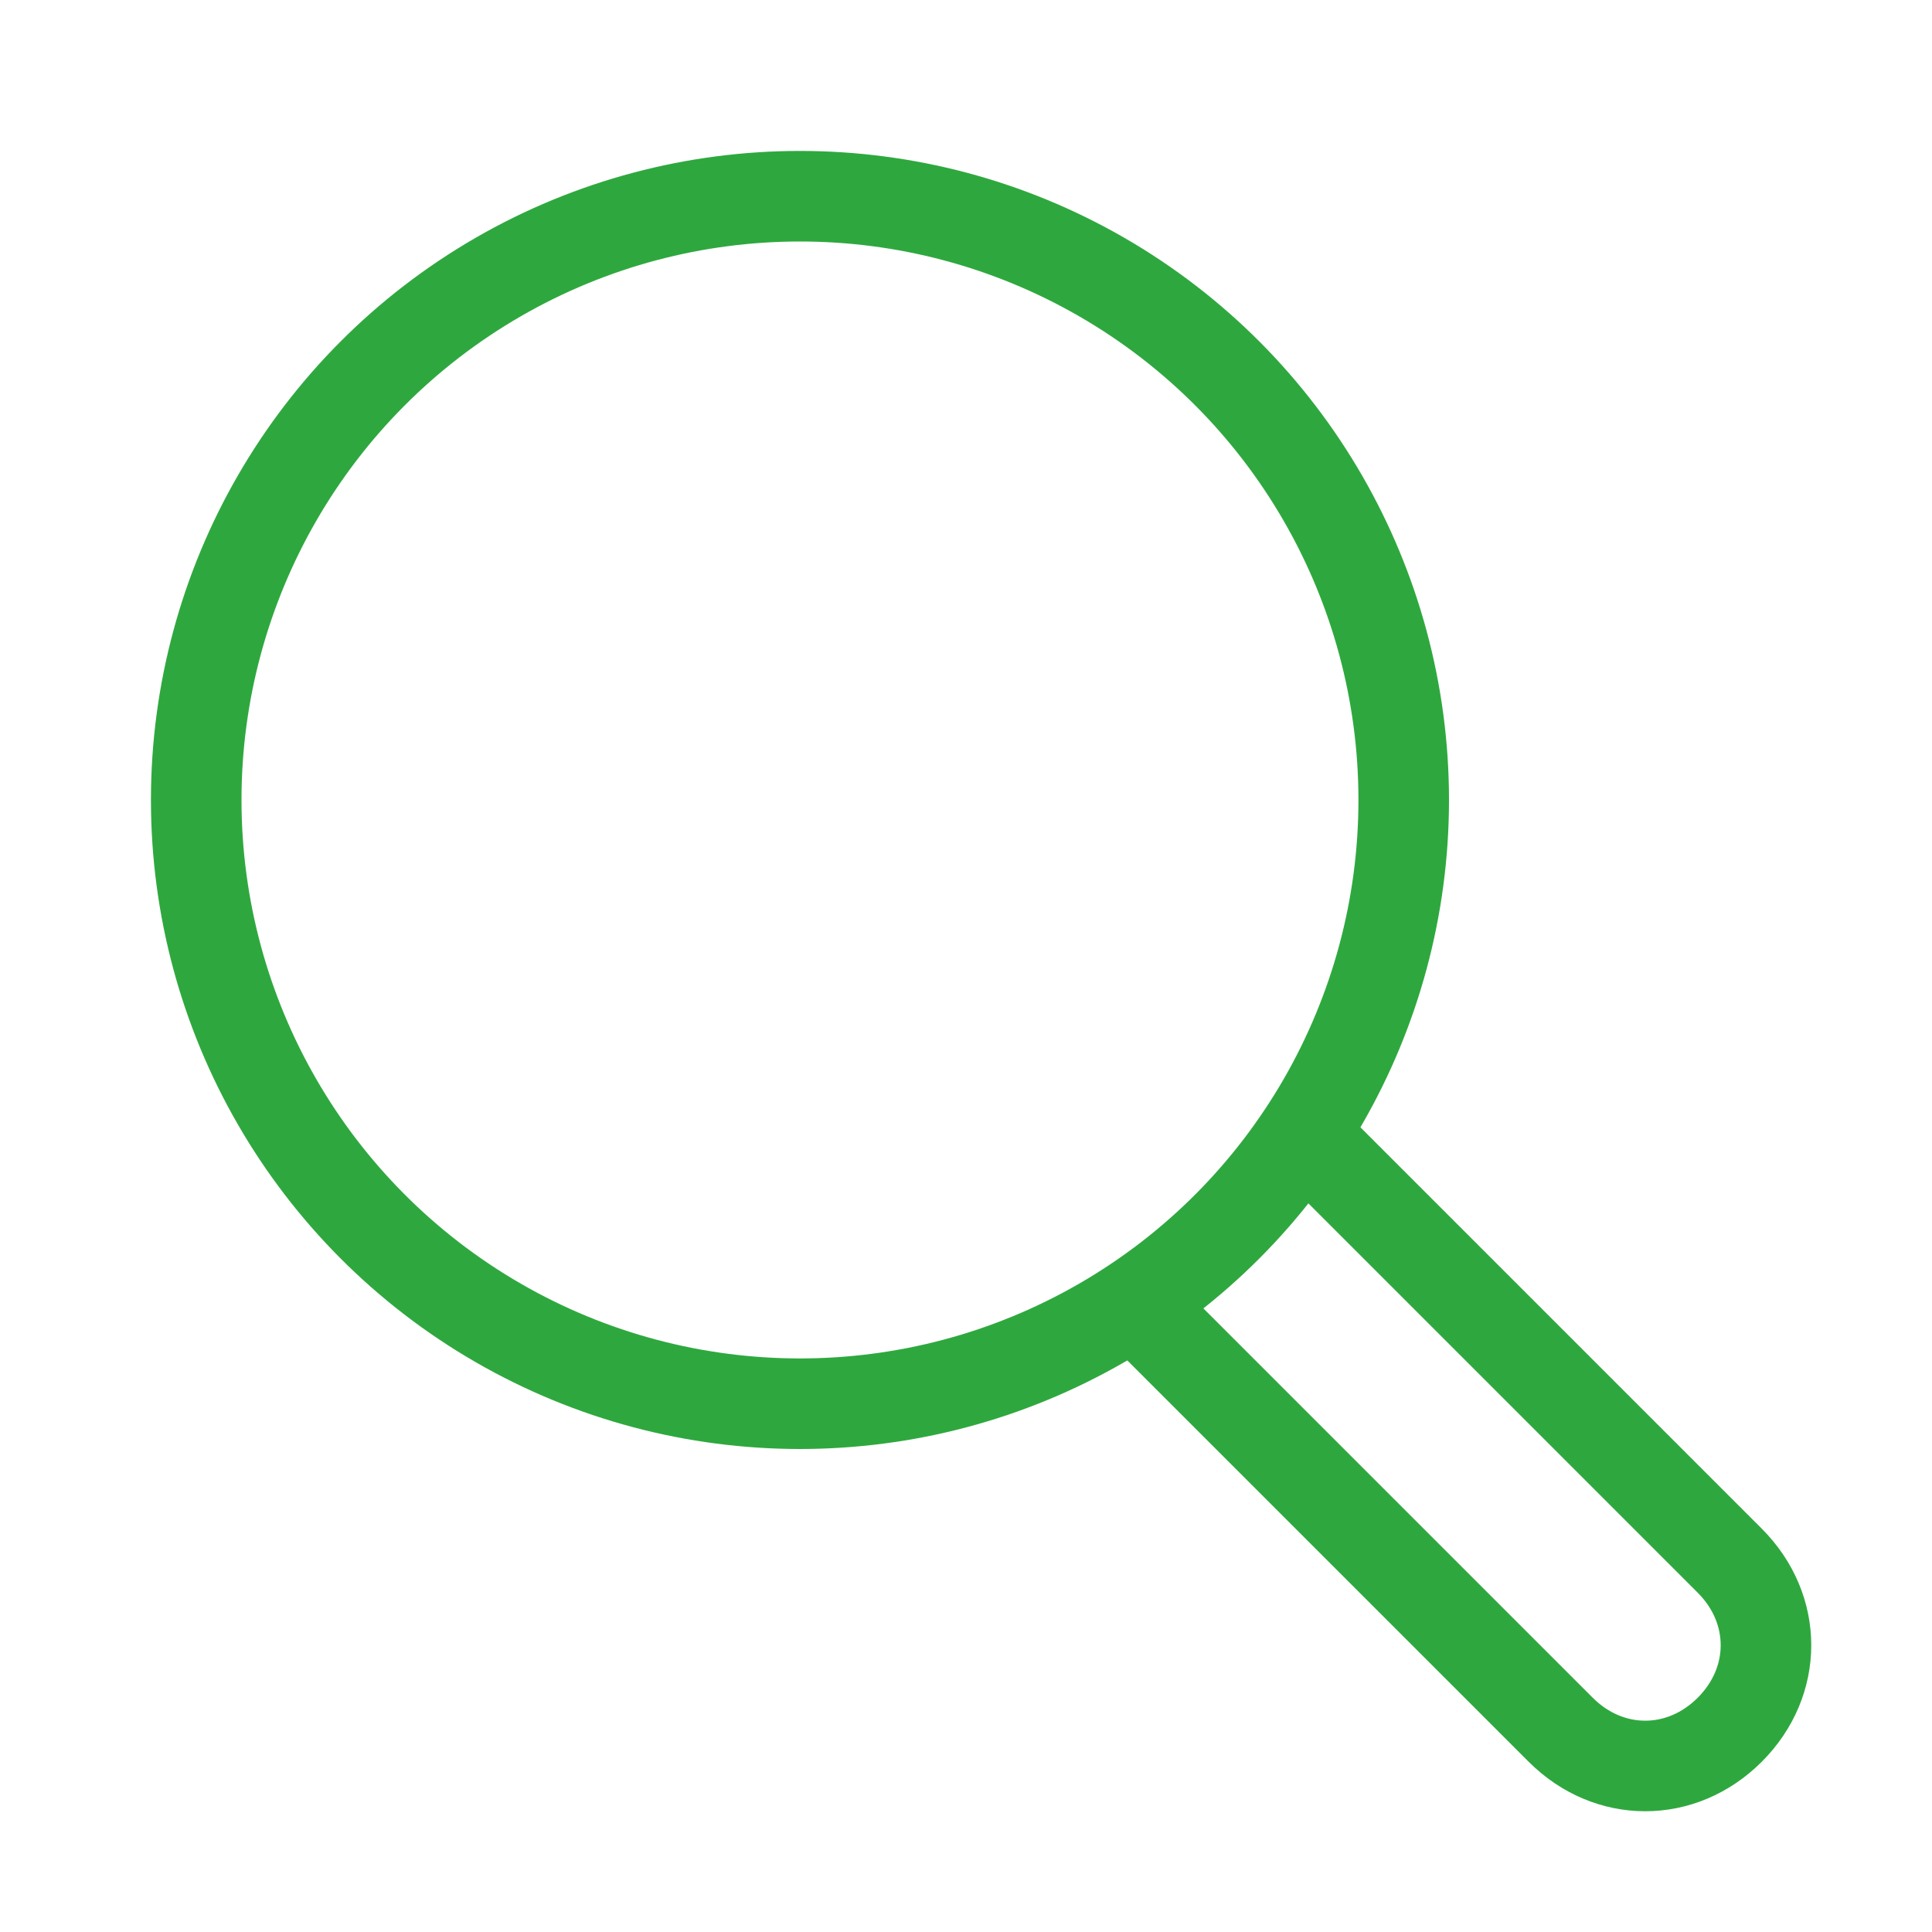 <svg xmlns="http://www.w3.org/2000/svg" xmlns:xlink="http://www.w3.org/1999/xlink" id="Layer_1" x="0px" y="0px" viewBox="0 0 32 32" style="enable-background:new 0 0 32 32;" xml:space="preserve"><style type="text/css">	.st0{fill:none;stroke:#2EA83E;stroke-width:1.5;stroke-miterlimit:10;}	.st1{fill:none;stroke:#2EA83E;stroke-width:1.5;stroke-linecap:square;stroke-miterlimit:10;}</style><g transform="translate(0.25 0.25)">	<path class="st0" d="M21.4,18.6l7,7c0.8,0.8,0.8,2,0,2.8l0,0c-0.8,0.8-2,0.8-2.8,0l-7-7"></path>	<circle class="st1" cx="13" cy="13" r="10"></circle></g></svg>